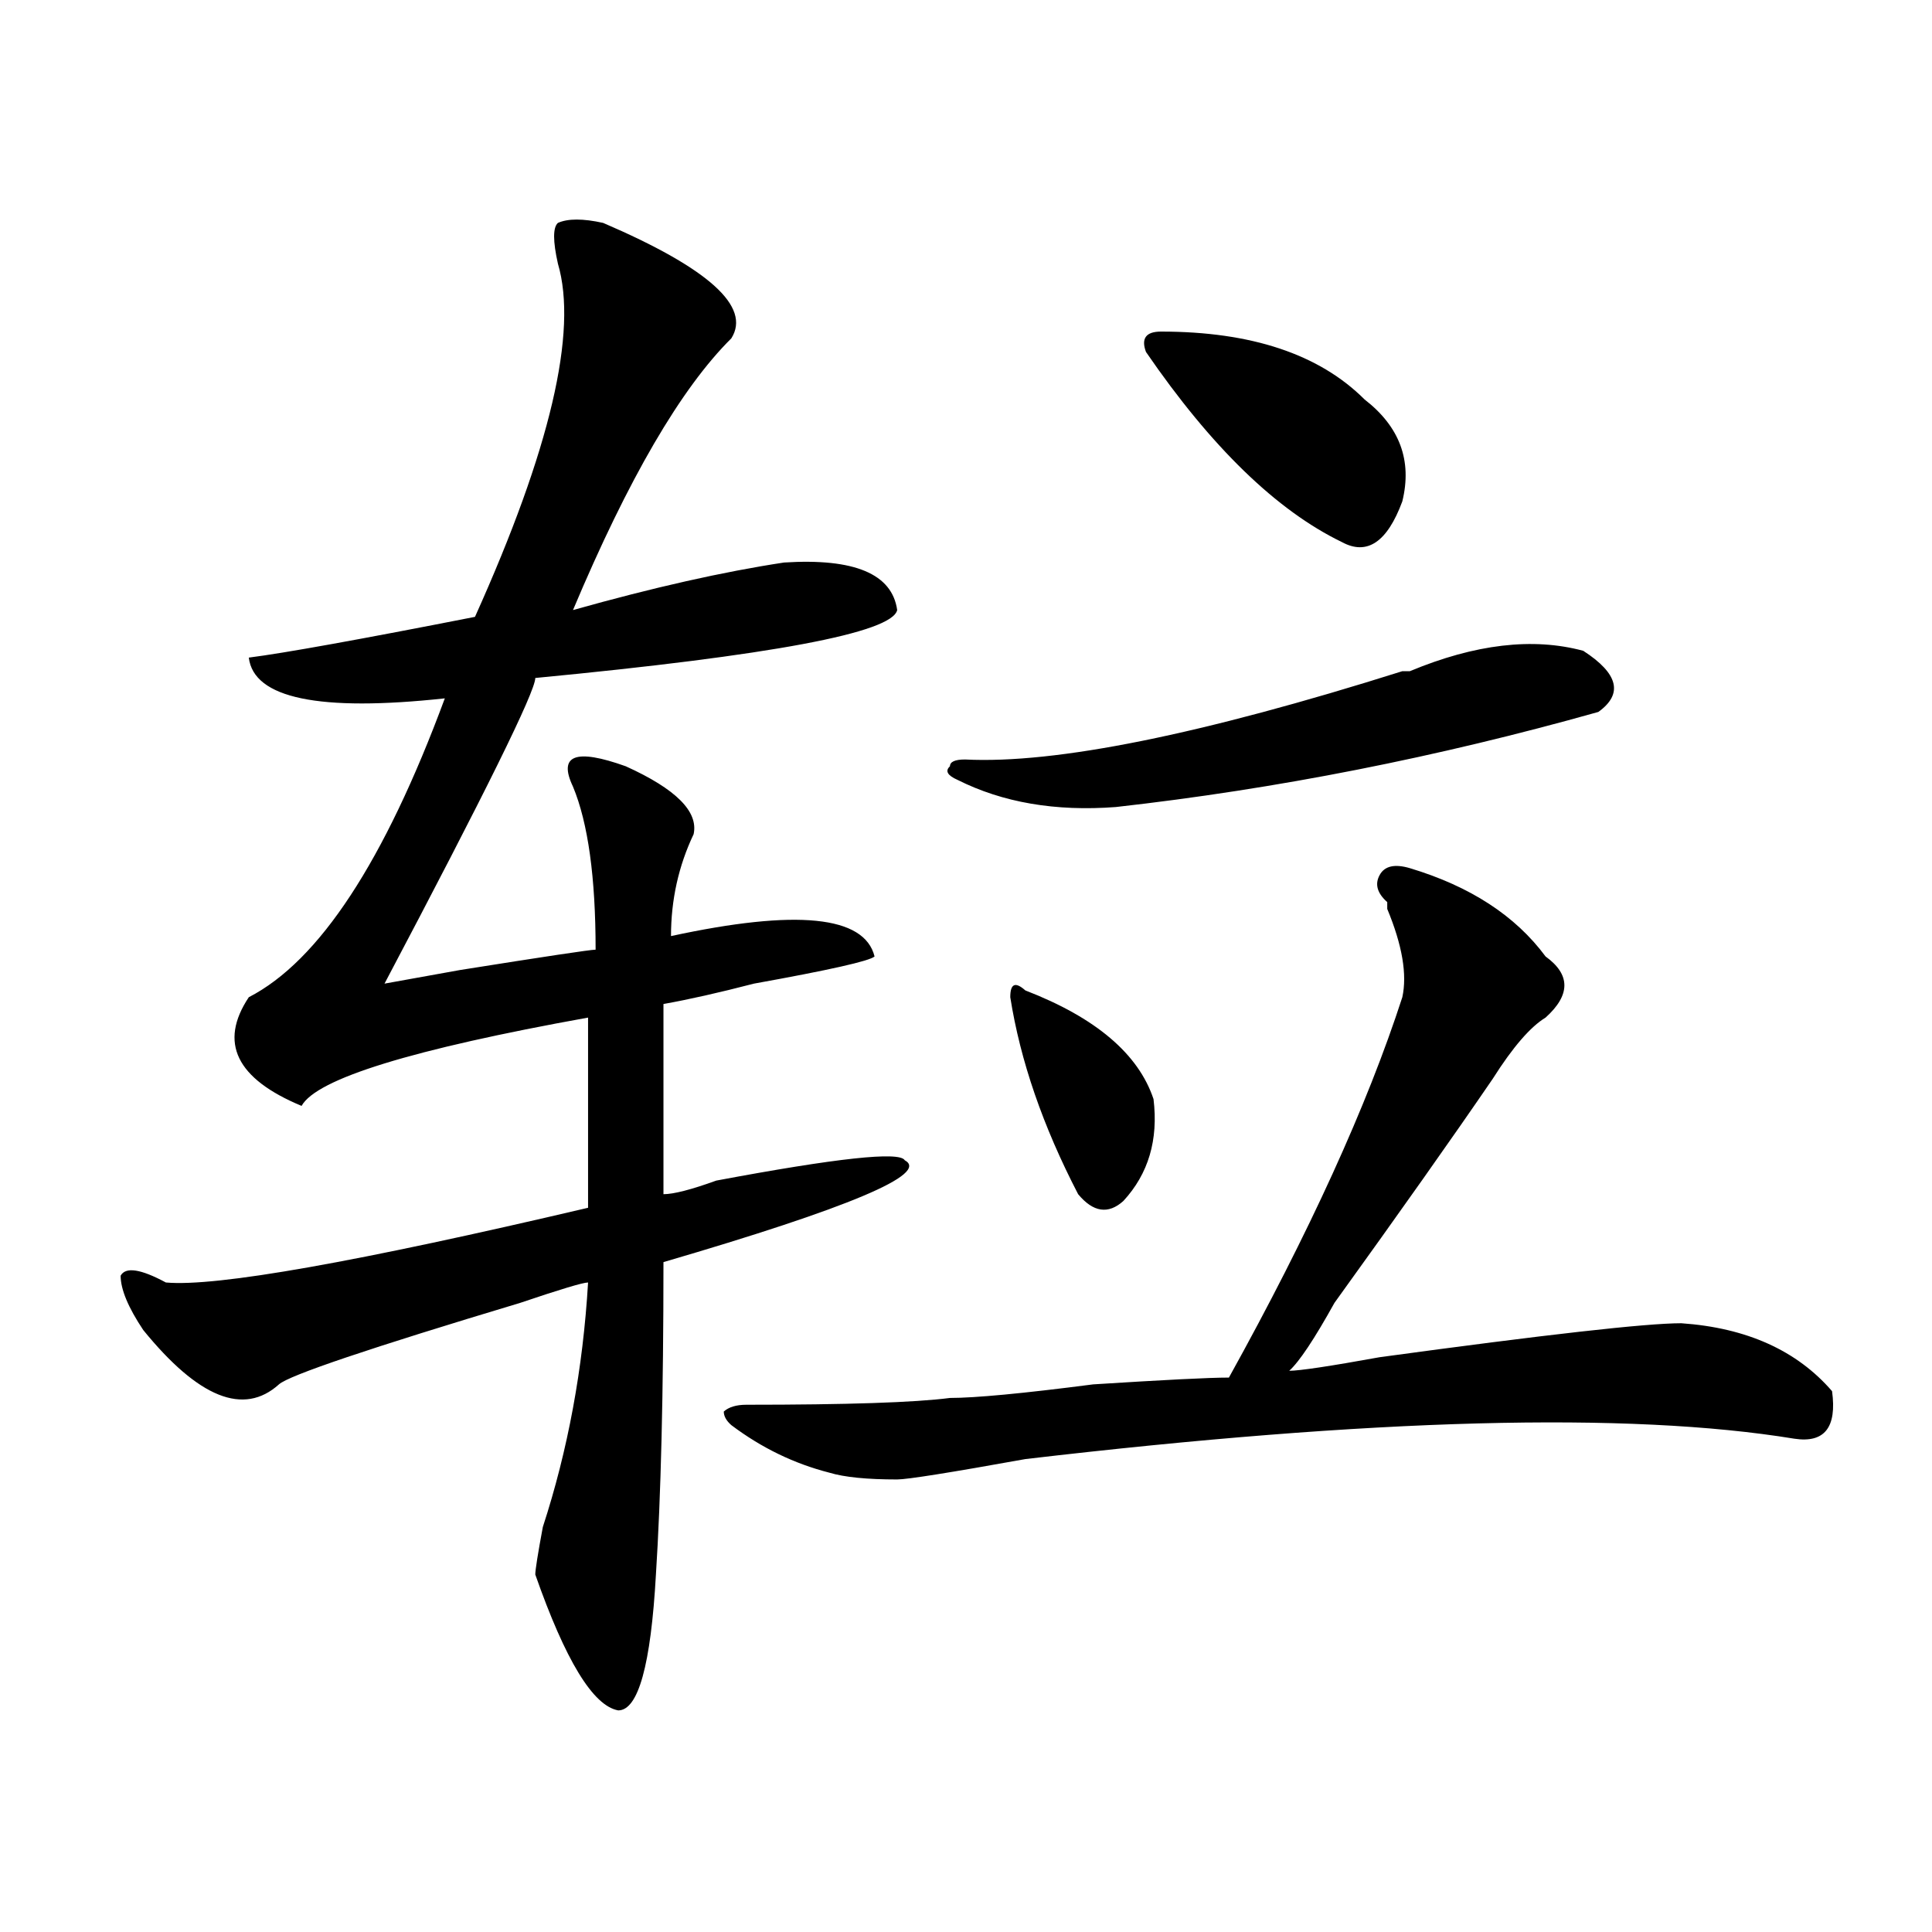 <?xml version="1.0" encoding="utf-8"?>
<!-- Generator: Adobe Illustrator 16.0.0, SVG Export Plug-In . SVG Version: 6.00 Build 0)  -->
<!DOCTYPE svg PUBLIC "-//W3C//DTD SVG 1.1//EN" "http://www.w3.org/Graphics/SVG/1.1/DTD/svg11.dtd">
<svg version="1.1" id="图层_1" xmlns="http://www.w3.org/2000/svg" xmlns:xlink="http://www.w3.org/1999/xlink" x="0px" y="0px"
	 width="1000px" height="1000px" viewBox="0 0 1000 1000" enable-background="new 0 0 1000 1000" xml:space="preserve">
<path d="M312.188,115.375c54.633,23.456,76.705,43.396,66.34,59.766c-26.036,25.817-53.352,72.675-81.949,140.625
	c41.584-11.7,78.047-19.885,109.266-24.609c36.402-2.307,55.913,5.878,58.535,24.609c-2.622,11.756-65.059,23.456-187.313,35.156
	c0,7.031-26.036,59.766-78.047,158.203l39.023-7.031c44.206-7.031,67.62-10.547,70.242-10.547c0-37.463-3.902-65.588-11.707-84.375
	c-7.805-16.369,1.281-19.885,27.316-10.547c25.975,11.756,37.682,23.456,35.121,35.156c-7.805,16.425-11.707,34.003-11.707,52.734
	c64.998-14.063,100.119-10.547,105.363,10.547c-2.622,2.362-23.414,7.031-62.438,14.063c-18.231,4.725-33.841,8.24-46.828,10.547
	v98.438c5.183,0,14.268-2.307,27.316-7.031c62.438-11.7,94.937-15.216,97.559-10.547c12.988,7.031-28.658,24.609-124.875,52.734
	c0,68.006-1.342,121.894-3.902,161.719c-2.622,46.856-9.146,70.313-19.512,70.313c-13.049-2.362-27.316-25.818-42.926-70.313
	c0-2.362,1.281-10.547,3.902-24.609c12.988-39.825,20.792-82.013,23.414-126.563c-2.622,0-14.329,3.516-35.121,10.547
	c-78.047,23.456-119.692,37.519-124.875,42.188c-18.231,16.425-41.645,7.031-70.242-28.125c-7.805-11.7-11.707-21.094-11.707-28.125
	c2.561-4.669,10.365-3.516,23.414,3.516c25.975,2.362,98.839-10.547,218.531-38.672v-98.438
	c-91.095,16.425-140.484,31.641-148.289,45.703c-33.841-14.063-42.926-32.794-27.316-56.25
	c36.402-18.731,70.242-70.313,101.461-154.688c-65.059,7.031-98.9,0-101.461-21.094c18.17-2.307,57.194-9.338,117.07-21.094
	c39.023-86.683,53.291-147.656,42.926-182.813c-2.622-11.7-2.622-18.731,0-21.094C293.957,113.067,301.761,113.067,312.188,115.375z
	 M729.739,449.359c31.219,9.394,54.633,24.609,70.242,45.703c12.988,9.394,12.988,19.94,0,31.641
	c-7.805,4.725-16.951,15.271-27.316,31.641c-20.853,30.487-48.17,69.159-81.949,116.016c-10.427,18.787-18.231,30.487-23.414,35.156
	c5.183,0,20.792-2.307,46.828-7.031c85.852-11.7,137.863-17.578,156.094-17.578c33.78,2.362,59.816,14.063,78.047,35.156
	c2.561,18.787-3.902,26.972-19.512,24.609c-85.852-14.063-218.531-10.547-398.039,10.547c-39.023,7.031-61.157,10.547-66.34,10.547
	c-15.609,0-27.316-1.153-35.121-3.516c-18.231-4.669-35.121-12.854-50.73-24.609c-2.622-2.307-3.902-4.669-3.902-7.031
	c2.561-2.307,6.463-3.516,11.707-3.516c52.011,0,87.132-1.153,105.363-3.516c12.988,0,37.682-2.307,74.145-7.031
	c36.402-2.307,59.816-3.516,70.242-3.516c41.584-74.981,71.523-140.625,89.754-196.875c2.561-11.7,0-26.916-7.805-45.703v-3.516
	c-5.244-4.669-6.524-9.338-3.902-14.063C716.69,448.206,721.934,447.053,729.739,449.359z M819.493,336.859
	c18.17,11.756,20.792,22.303,7.805,31.641c-83.291,23.456-166.52,39.881-249.75,49.219c-31.219,2.362-58.535-2.307-81.949-14.063
	c-5.244-2.307-6.524-4.669-3.902-7.031c0-2.307,2.561-3.516,7.805-3.516c46.828,2.362,122.253-12.854,226.336-45.703h3.902
	C763.518,333.344,793.457,329.828,819.493,336.859z M522.915,516.156c0-7.031,2.561-8.185,7.805-3.516
	c36.402,14.063,58.535,32.85,66.34,56.25c2.561,21.094-2.622,38.672-15.609,52.734c-7.805,7.031-15.609,5.878-23.414-3.516
	C539.804,582.953,528.097,549.006,522.915,516.156z M600.961,171.625c46.828,0,81.949,11.755,105.363,35.156
	c18.17,14.063,24.695,31.641,19.512,52.734c-7.805,21.094-18.231,28.125-31.219,21.094c-33.841-16.37-67.681-49.219-101.461-98.438
	C590.535,175.141,593.157,171.625,600.961,171.625z"/>
</svg>
